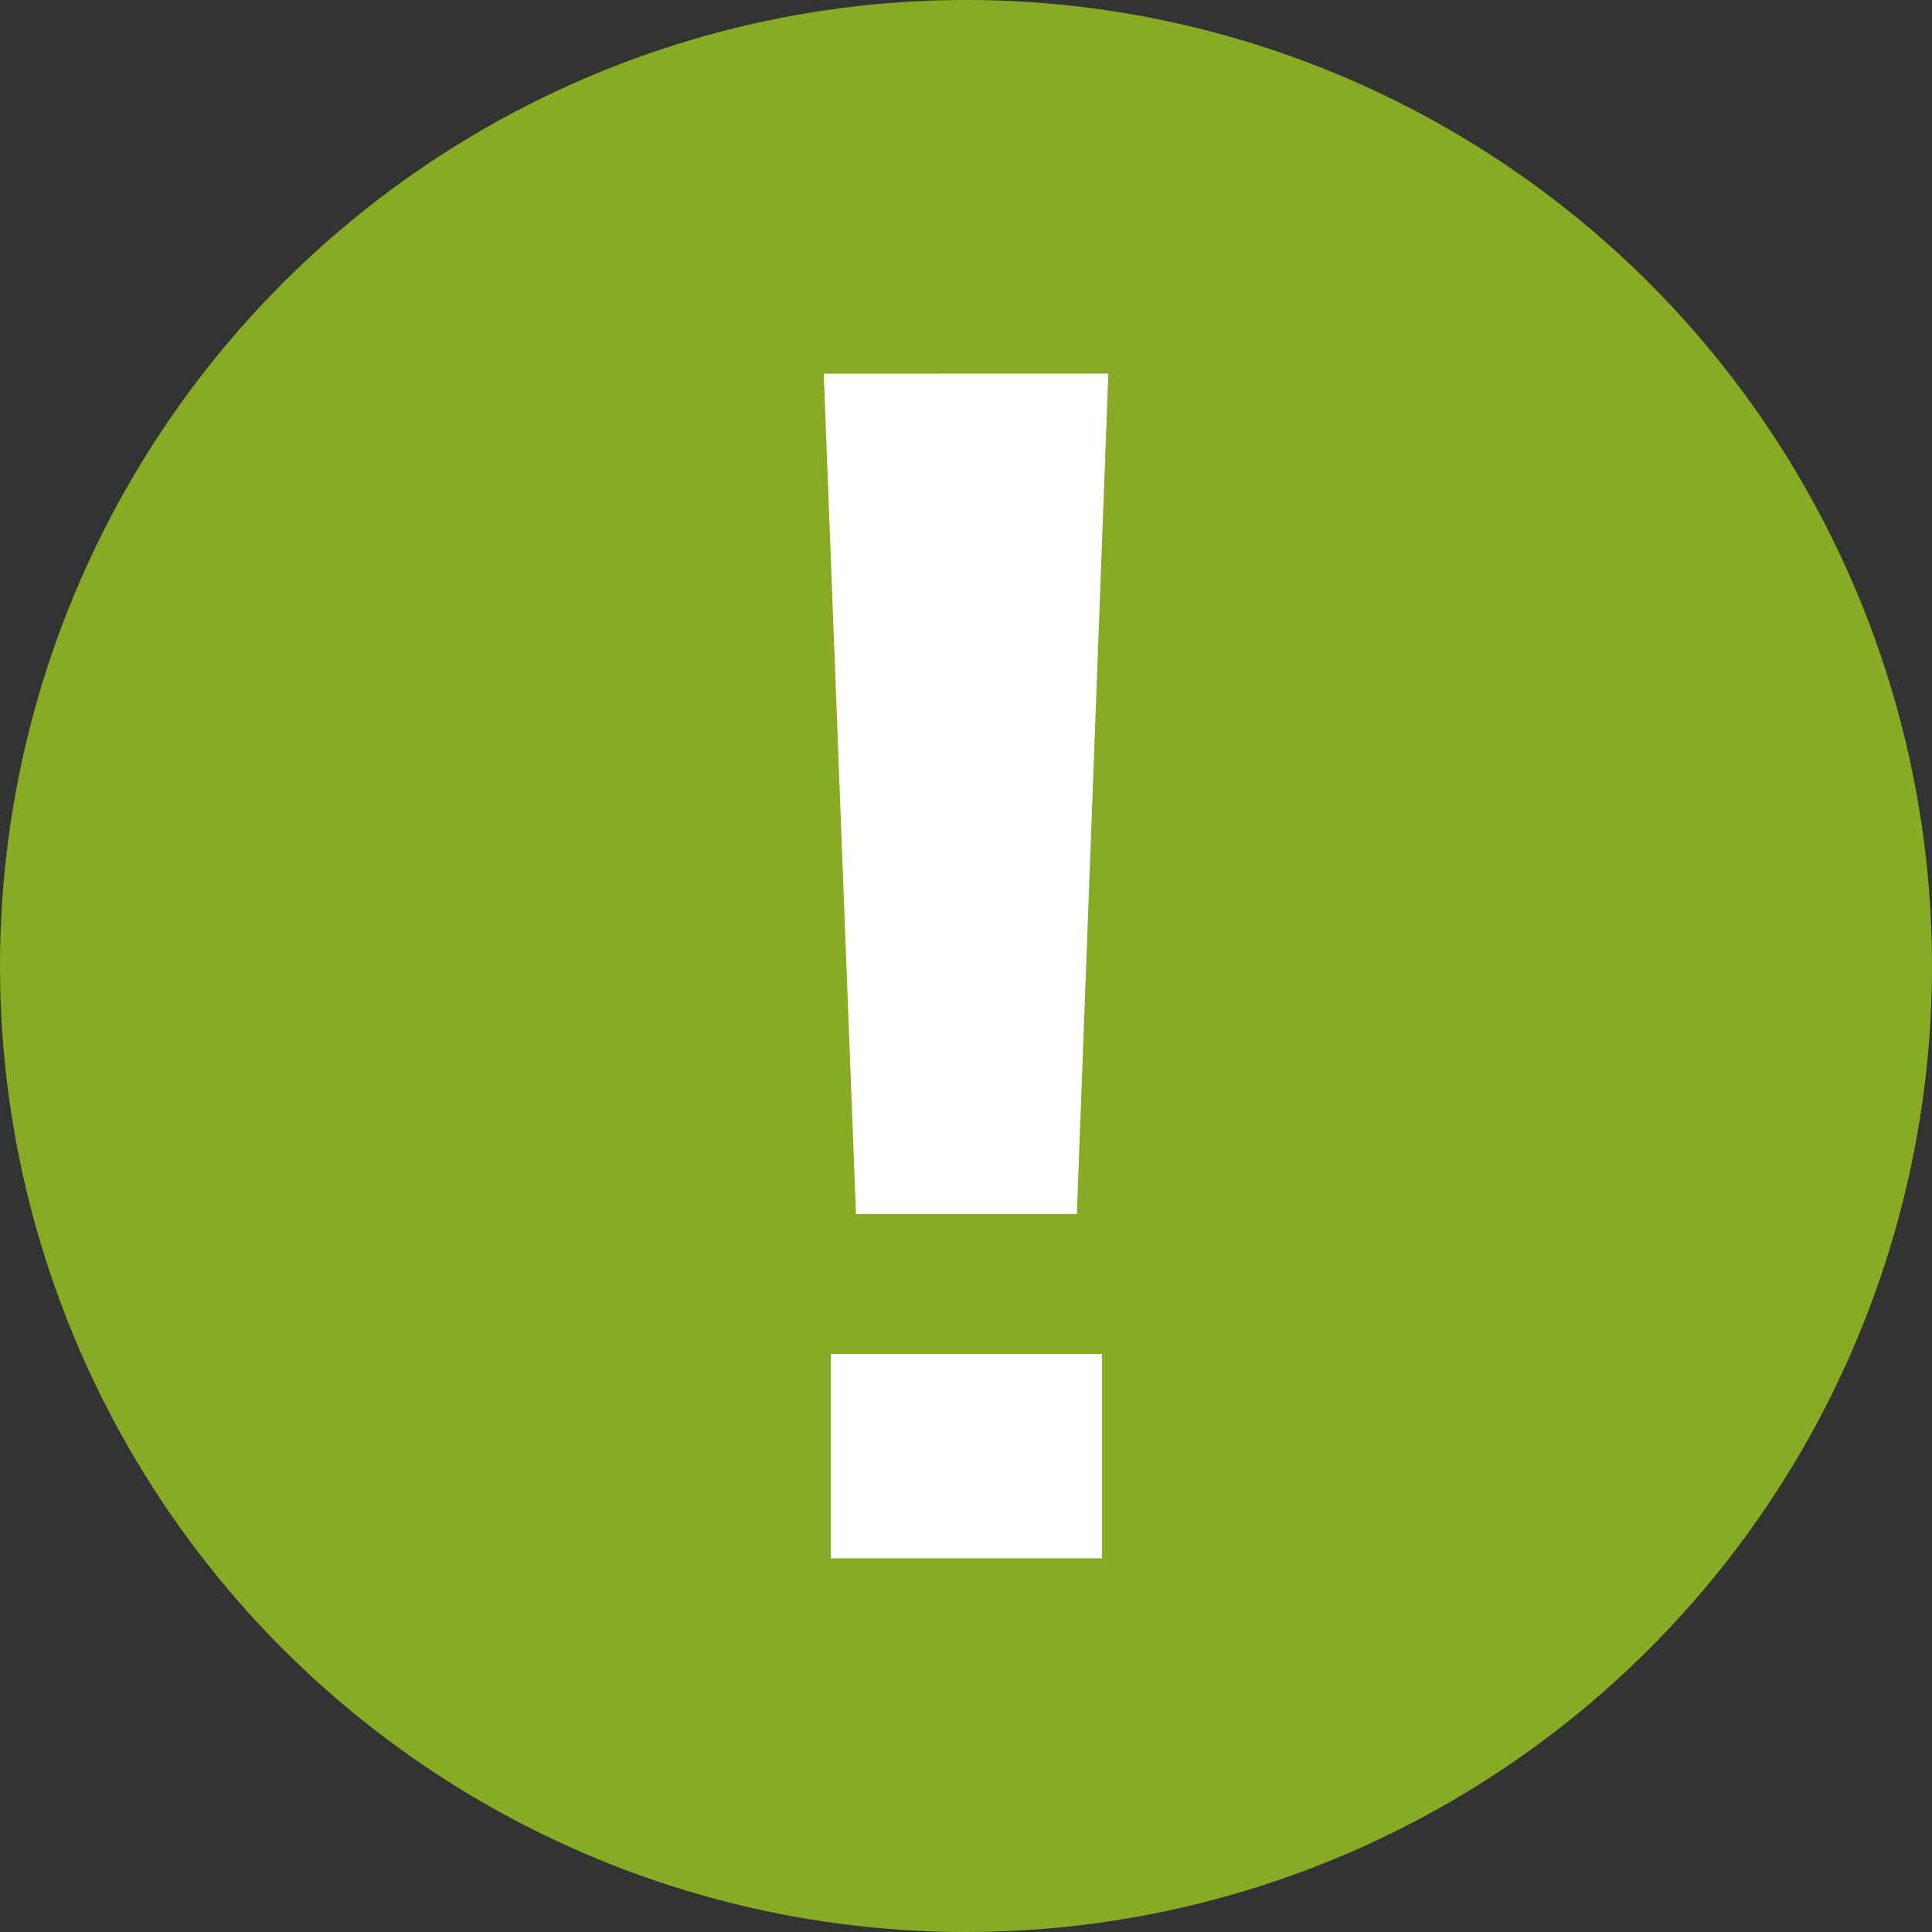 <svg xmlns="http://www.w3.org/2000/svg" width="24" height="24" viewBox="0 0 24 24">
  <rect x="0" y="0" width="24" height="24" fill="#333333" stroke="none"/>
  <g id="Group_31" data-name="Group 31" transform="translate(-134 -9791)">
    <circle id="Ellipse_9" data-name="Ellipse 9" cx="12" cy="12" r="12" transform="translate(134 9791)" fill="#87ab25"/>
    <path id="Path_17065" data-name="Path 17065" d="M8.768,6.283,8.377,16.723H5.633l-.4-10.439ZM8.689,21H5.32V18.461H8.689Z" transform="translate(139 9789.358)" fill="#fff"/>
  </g>
</svg>
